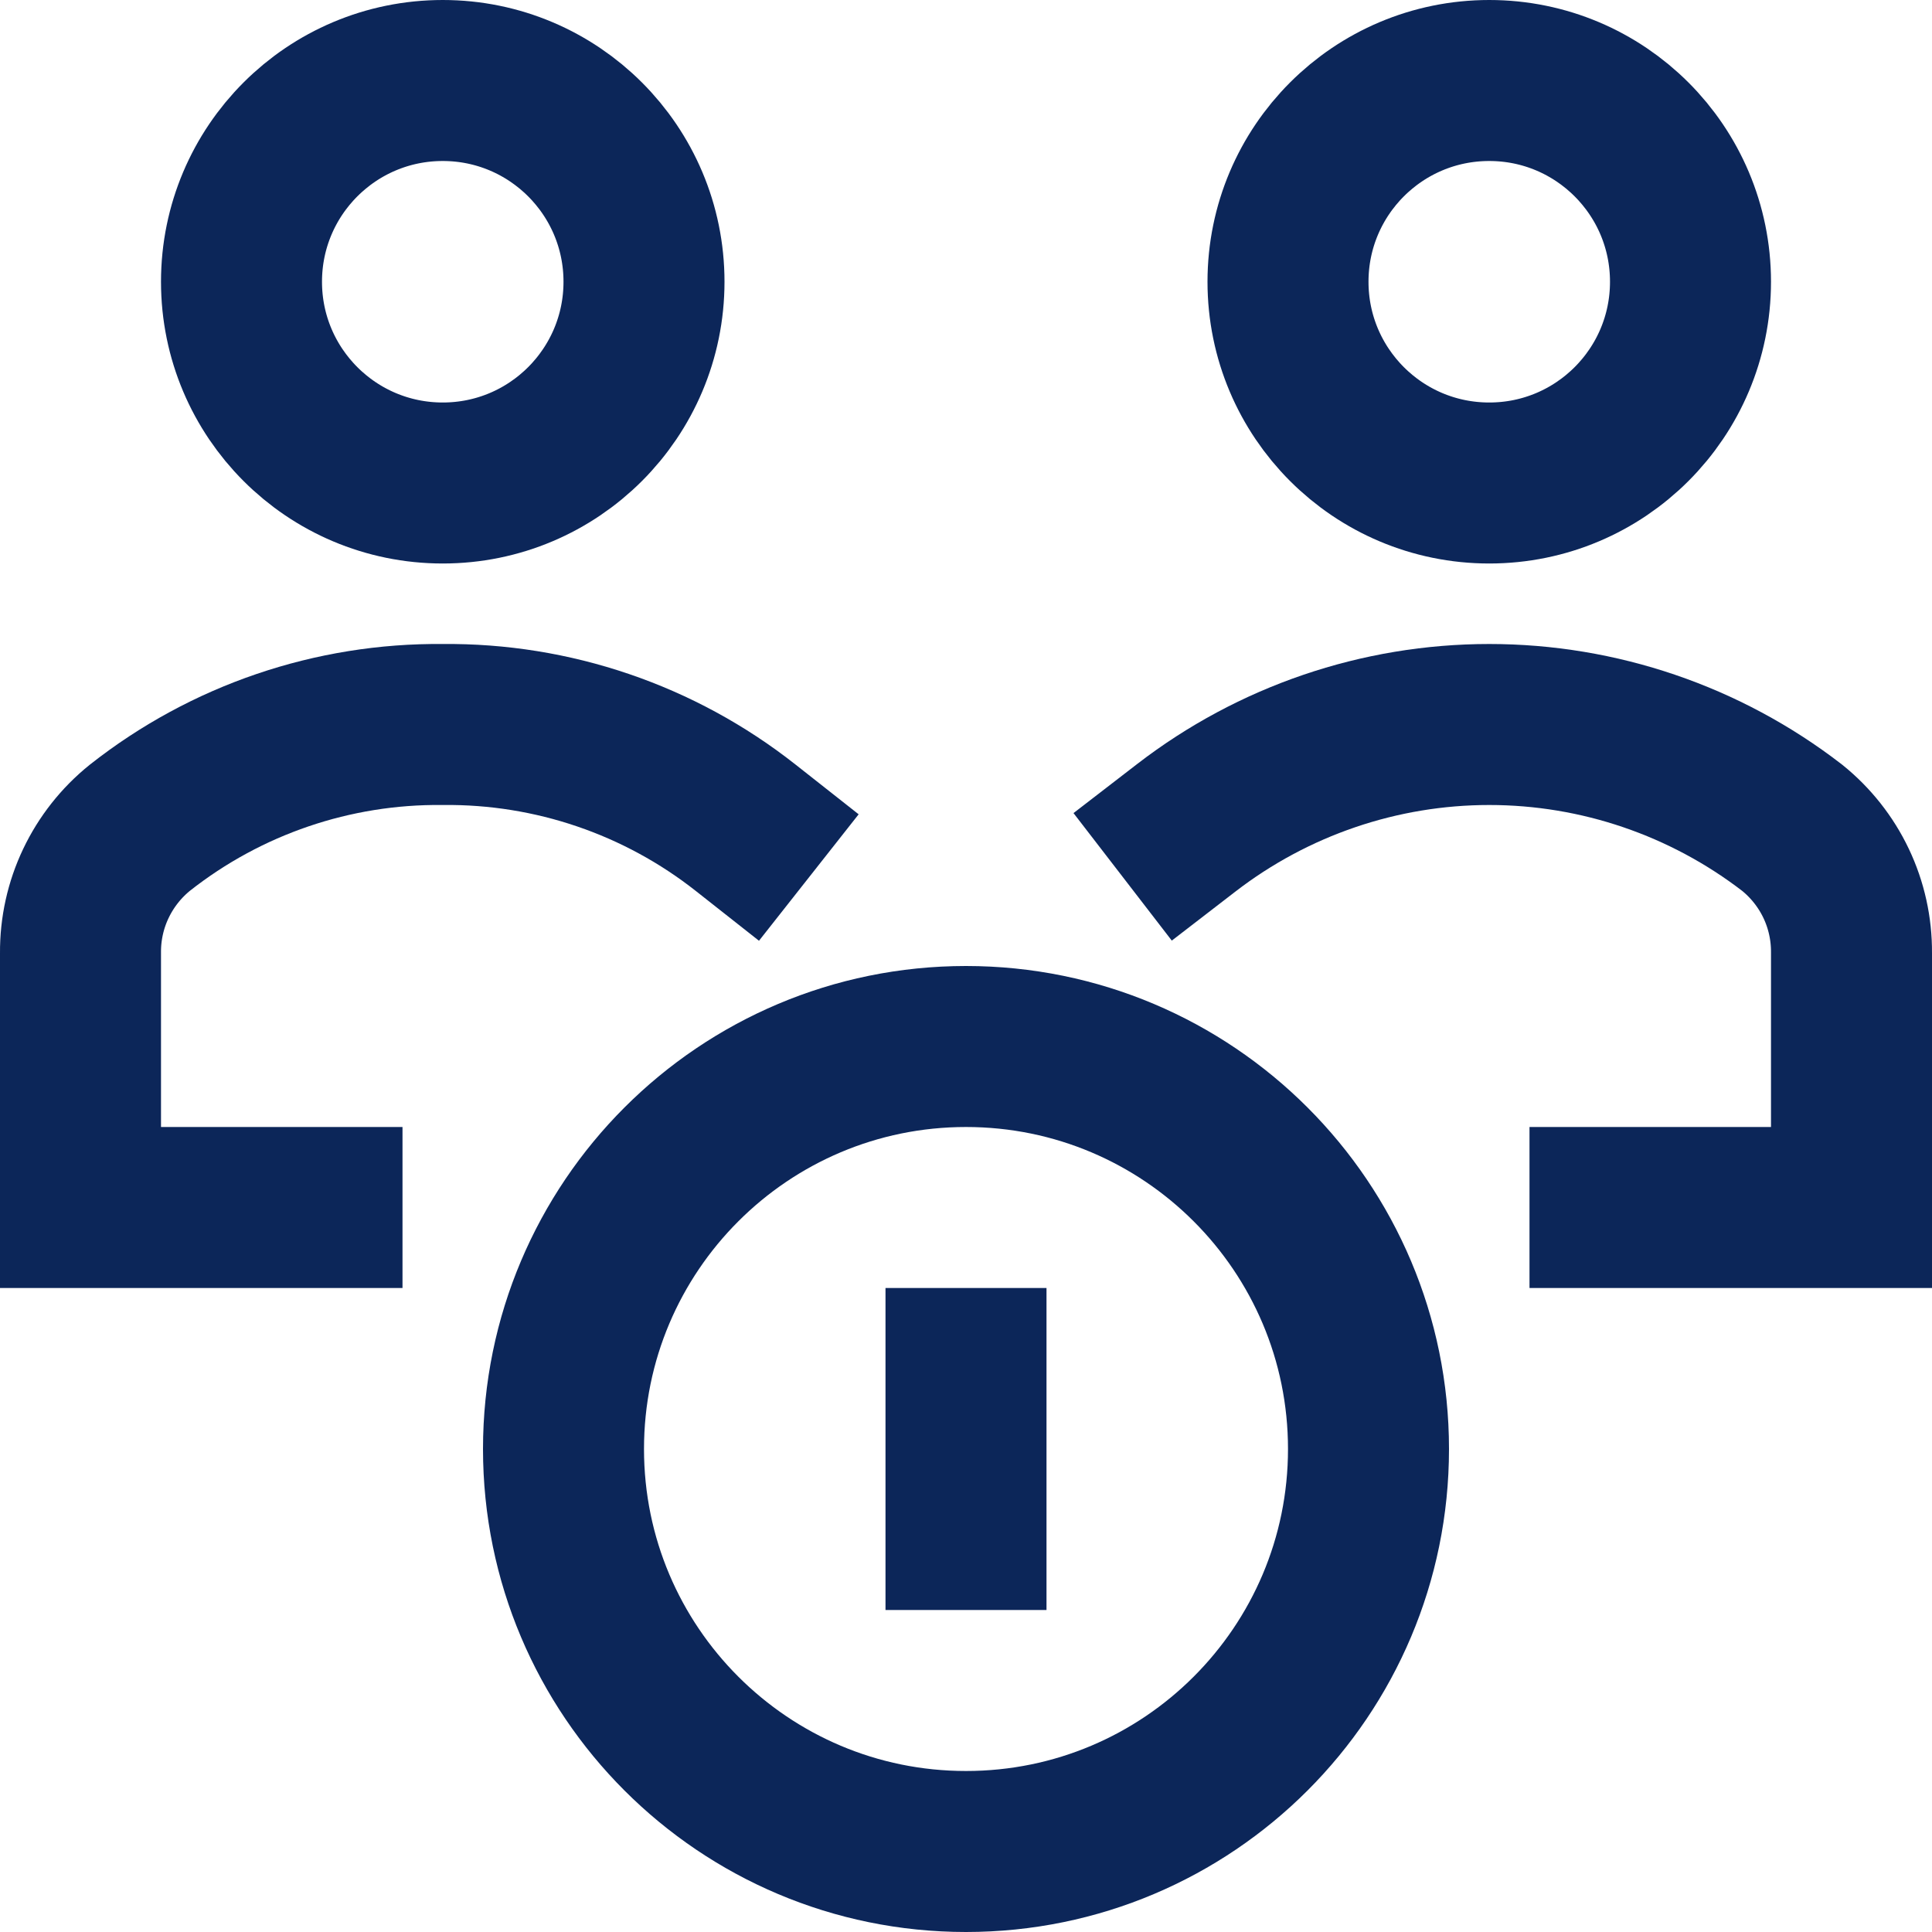 <svg width="24" height="24" viewBox="0 0 24 24" fill="none" xmlns="http://www.w3.org/2000/svg">
<path d="M9.262 10.282C8.191 9.438 6.864 8.986 5.5 9C4.136 8.986 2.809 9.438 1.738 10.282C1.506 10.469 1.319 10.706 1.191 10.975C1.063 11.244 0.998 11.538 1 11.836V15H4" stroke="#0C2659" stroke-width="2" stroke-miterlimit="10" stroke-linecap="square"/>
<path d="M5.5 6C6.881 6 8 4.881 8 3.5C8 2.119 6.881 1 5.5 1C4.119 1 3 2.119 3 3.5C3 4.881 4.119 6 5.5 6Z" stroke="#0C2659" stroke-width="2" stroke-miterlimit="10" stroke-linecap="square"/>
<path d="M20 15H23V11.836C23.002 11.538 22.937 11.243 22.809 10.974C22.681 10.705 22.494 10.469 22.262 10.282C21.184 9.451 19.861 9 18.5 9C17.139 9 15.816 9.451 14.738 10.282" stroke="#0C2659" stroke-width="2" stroke-miterlimit="10" stroke-linecap="square"/>
<path d="M18.5 6C19.881 6 21 4.881 21 3.5C21 2.119 19.881 1 18.5 1C17.119 1 16 2.119 16 3.5C16 4.881 17.119 6 18.5 6Z" stroke="#0C2659" stroke-width="2" stroke-miterlimit="10" stroke-linecap="square"/>
<path d="M12 23C14.761 23 17 20.761 17 18C17 15.239 14.761 13 12 13C9.239 13 7 15.239 7 18C7 20.761 9.239 23 12 23Z" stroke="#0C2659" stroke-width="2" stroke-miterlimit="10" stroke-linecap="square"/>
<path d="M12 17V19" stroke="#0C2659" stroke-width="2" stroke-miterlimit="10" stroke-linecap="square"/>
</svg>
